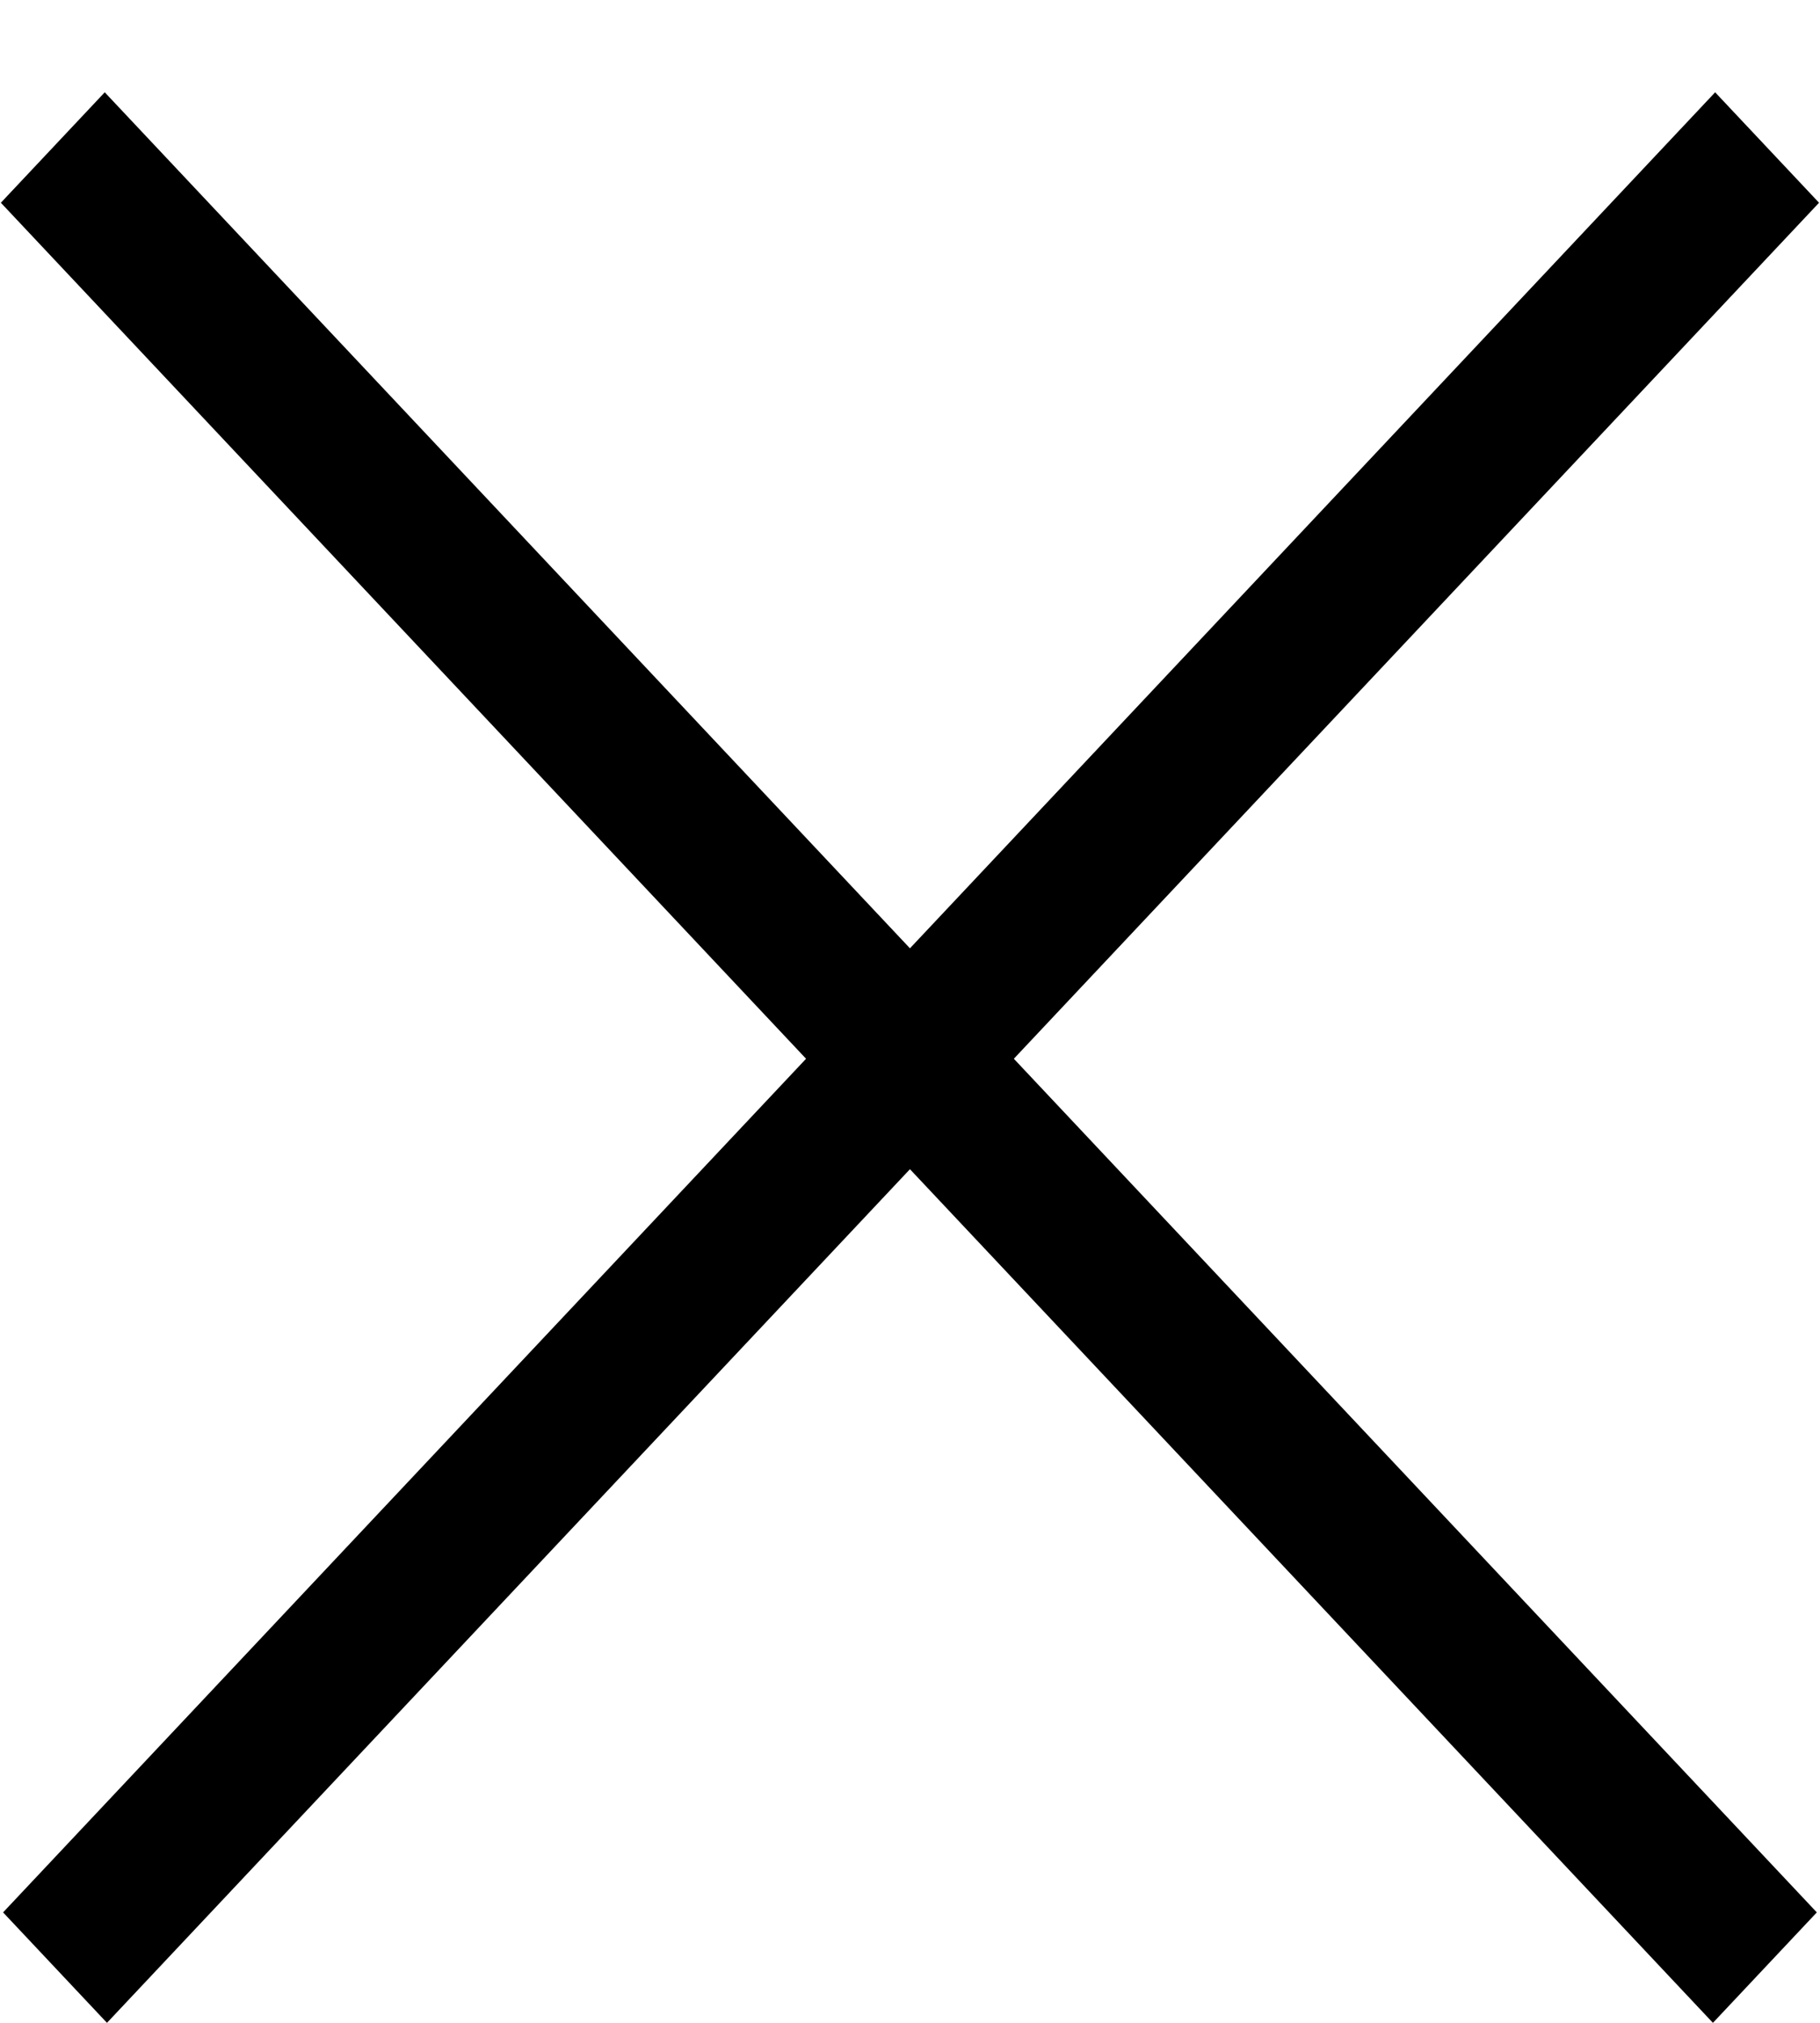 <?xml version="1.0" encoding="UTF-8"?> <svg xmlns="http://www.w3.org/2000/svg" width="18" height="20" viewBox="0 0 18 20" fill="none"><line y1="-0.75" x2="24.719" y2="-0.75" transform="matrix(0.685 -0.728 0.685 0.728 1.058 20)" stroke="black" stroke-width="1.5"></line><line y1="-0.75" x2="24.719" y2="-0.75" transform="matrix(-0.685 -0.728 -0.685 0.728 16.941 20)" stroke="black" stroke-width="1.5"></line></svg> 